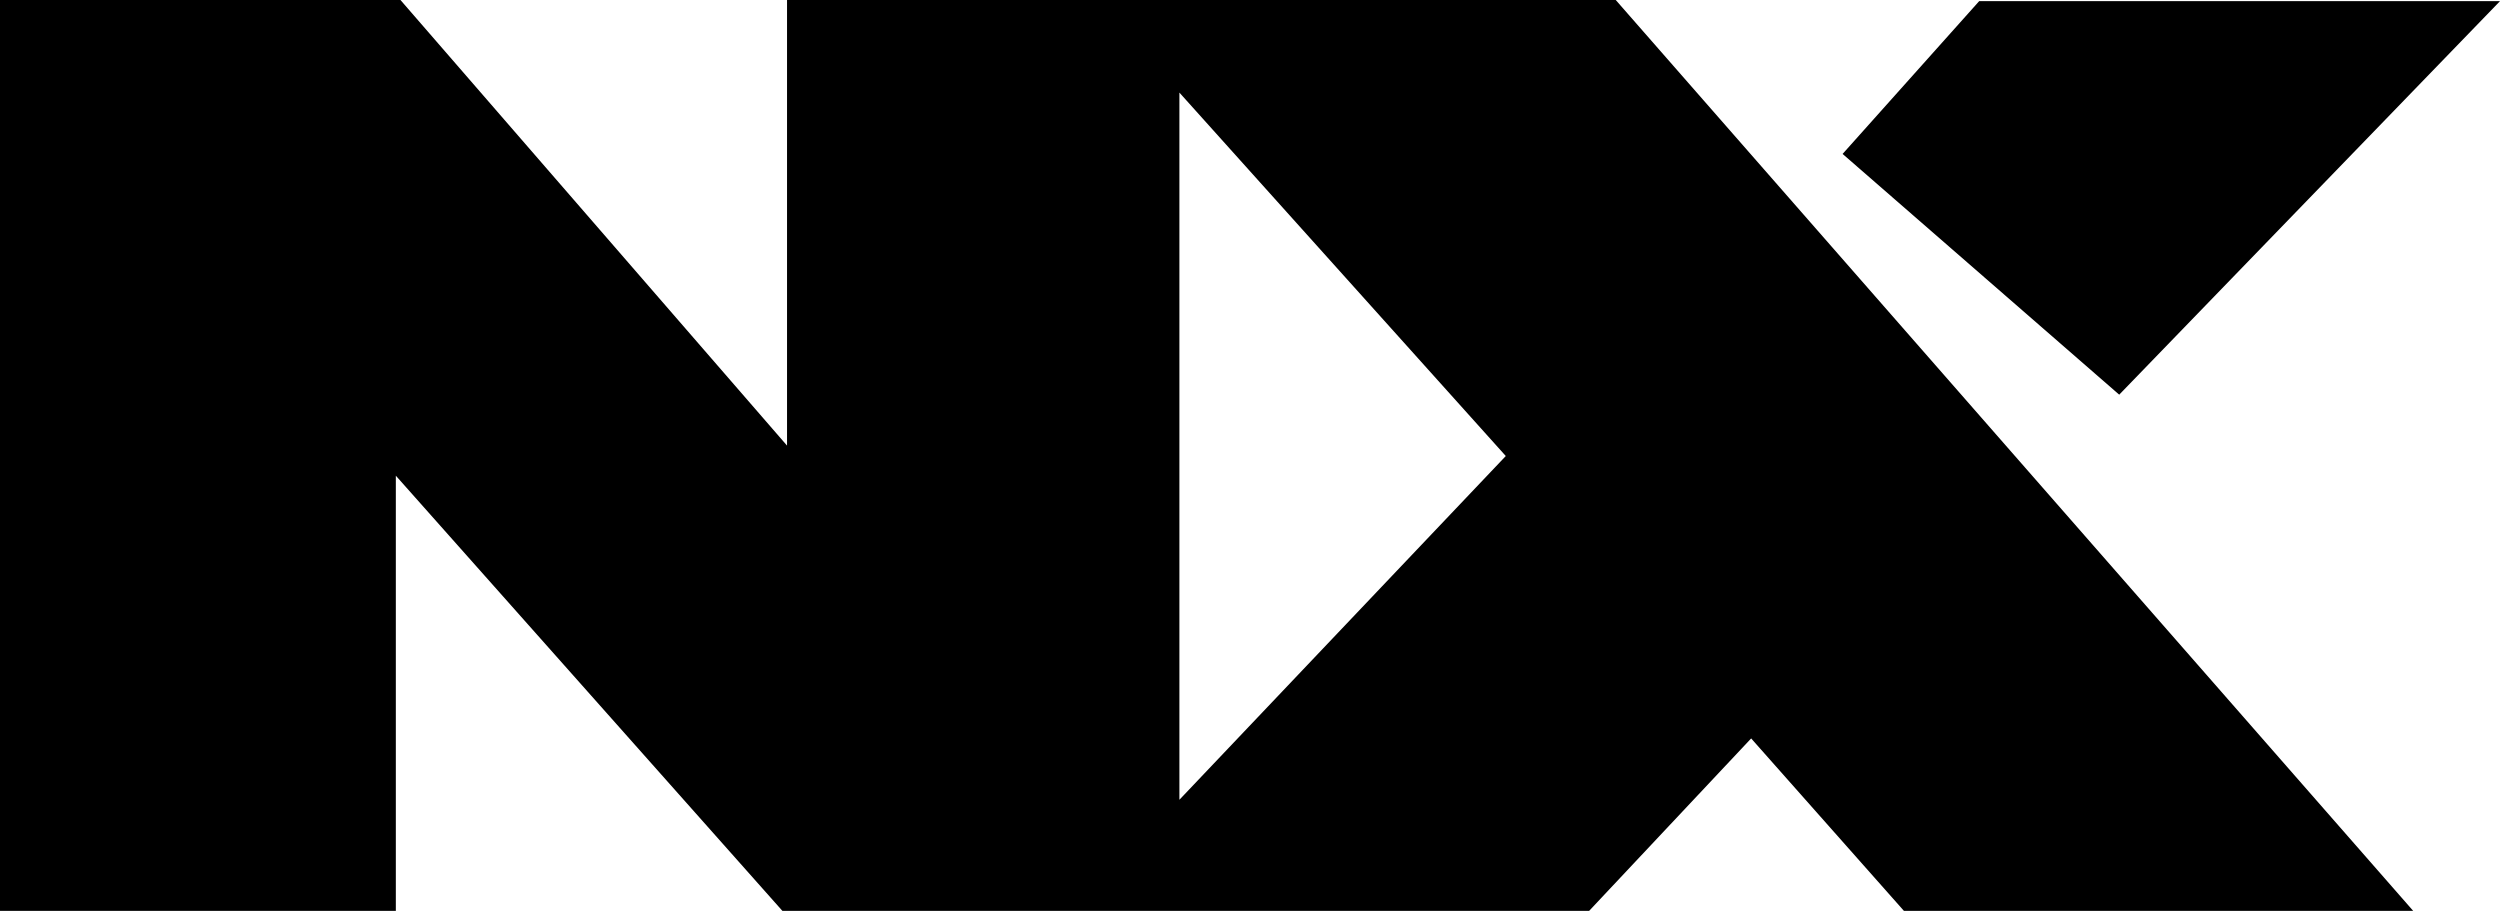 <?xml version="1.0" encoding="utf-8"?>
<!-- Generator: Adobe Illustrator 23.0.3, SVG Export Plug-In . SVG Version: 6.00 Build 0)  -->
<svg version="1.1" xmlns="http://www.w3.org/2000/svg" xmlns:xlink="http://www.w3.org/1999/xlink" x="0px" y="0px"
	 viewBox="0 0 216 78.7" style="enable-background:new 0 0 216 78.7;" xml:space="preserve">
<style type="text/css">
	.st0{display:none;}
	.st1{display:inline;fill:#C8178D;}
	.st2{display:inline;fill:#231F20;}
</style>
<g id="Layer_1">
</g>
<g id="Layer_2">
	<g>
		<polygon points="171,0.1 216,0.1 183.1,34.1 159.2,13.3 		"/>
		<path d="M139.6,0H68v38.5L34.6,0H0v78.7h34.2V41.1l33.4,37.6h69.7l14-14.9l13.2,14.9h44L139.6,0z M101.9,69.1V8l28.2,31.4
			L101.9,69.1z"/>
	</g>
</g>
<g id="Layer_3" class="st0">
	<polygon class="st1" points="150.2,126 146.1,126 130.1,126 24.4,126 24.4,192.8 -35.2,126 -95.1,126 -95.1,264.2 -35.2,264.2 
		-35.2,197.6 22.6,264.2 24.4,264.2 31.1,264.2 146.1,264.2 170.8,238 194,264.2 271.4,264.2 	"/>
	<path class="st2" d="M133.4,193.5l-49.5,52.3V138.4L133.4,193.5z"/>
</g>
</svg>
